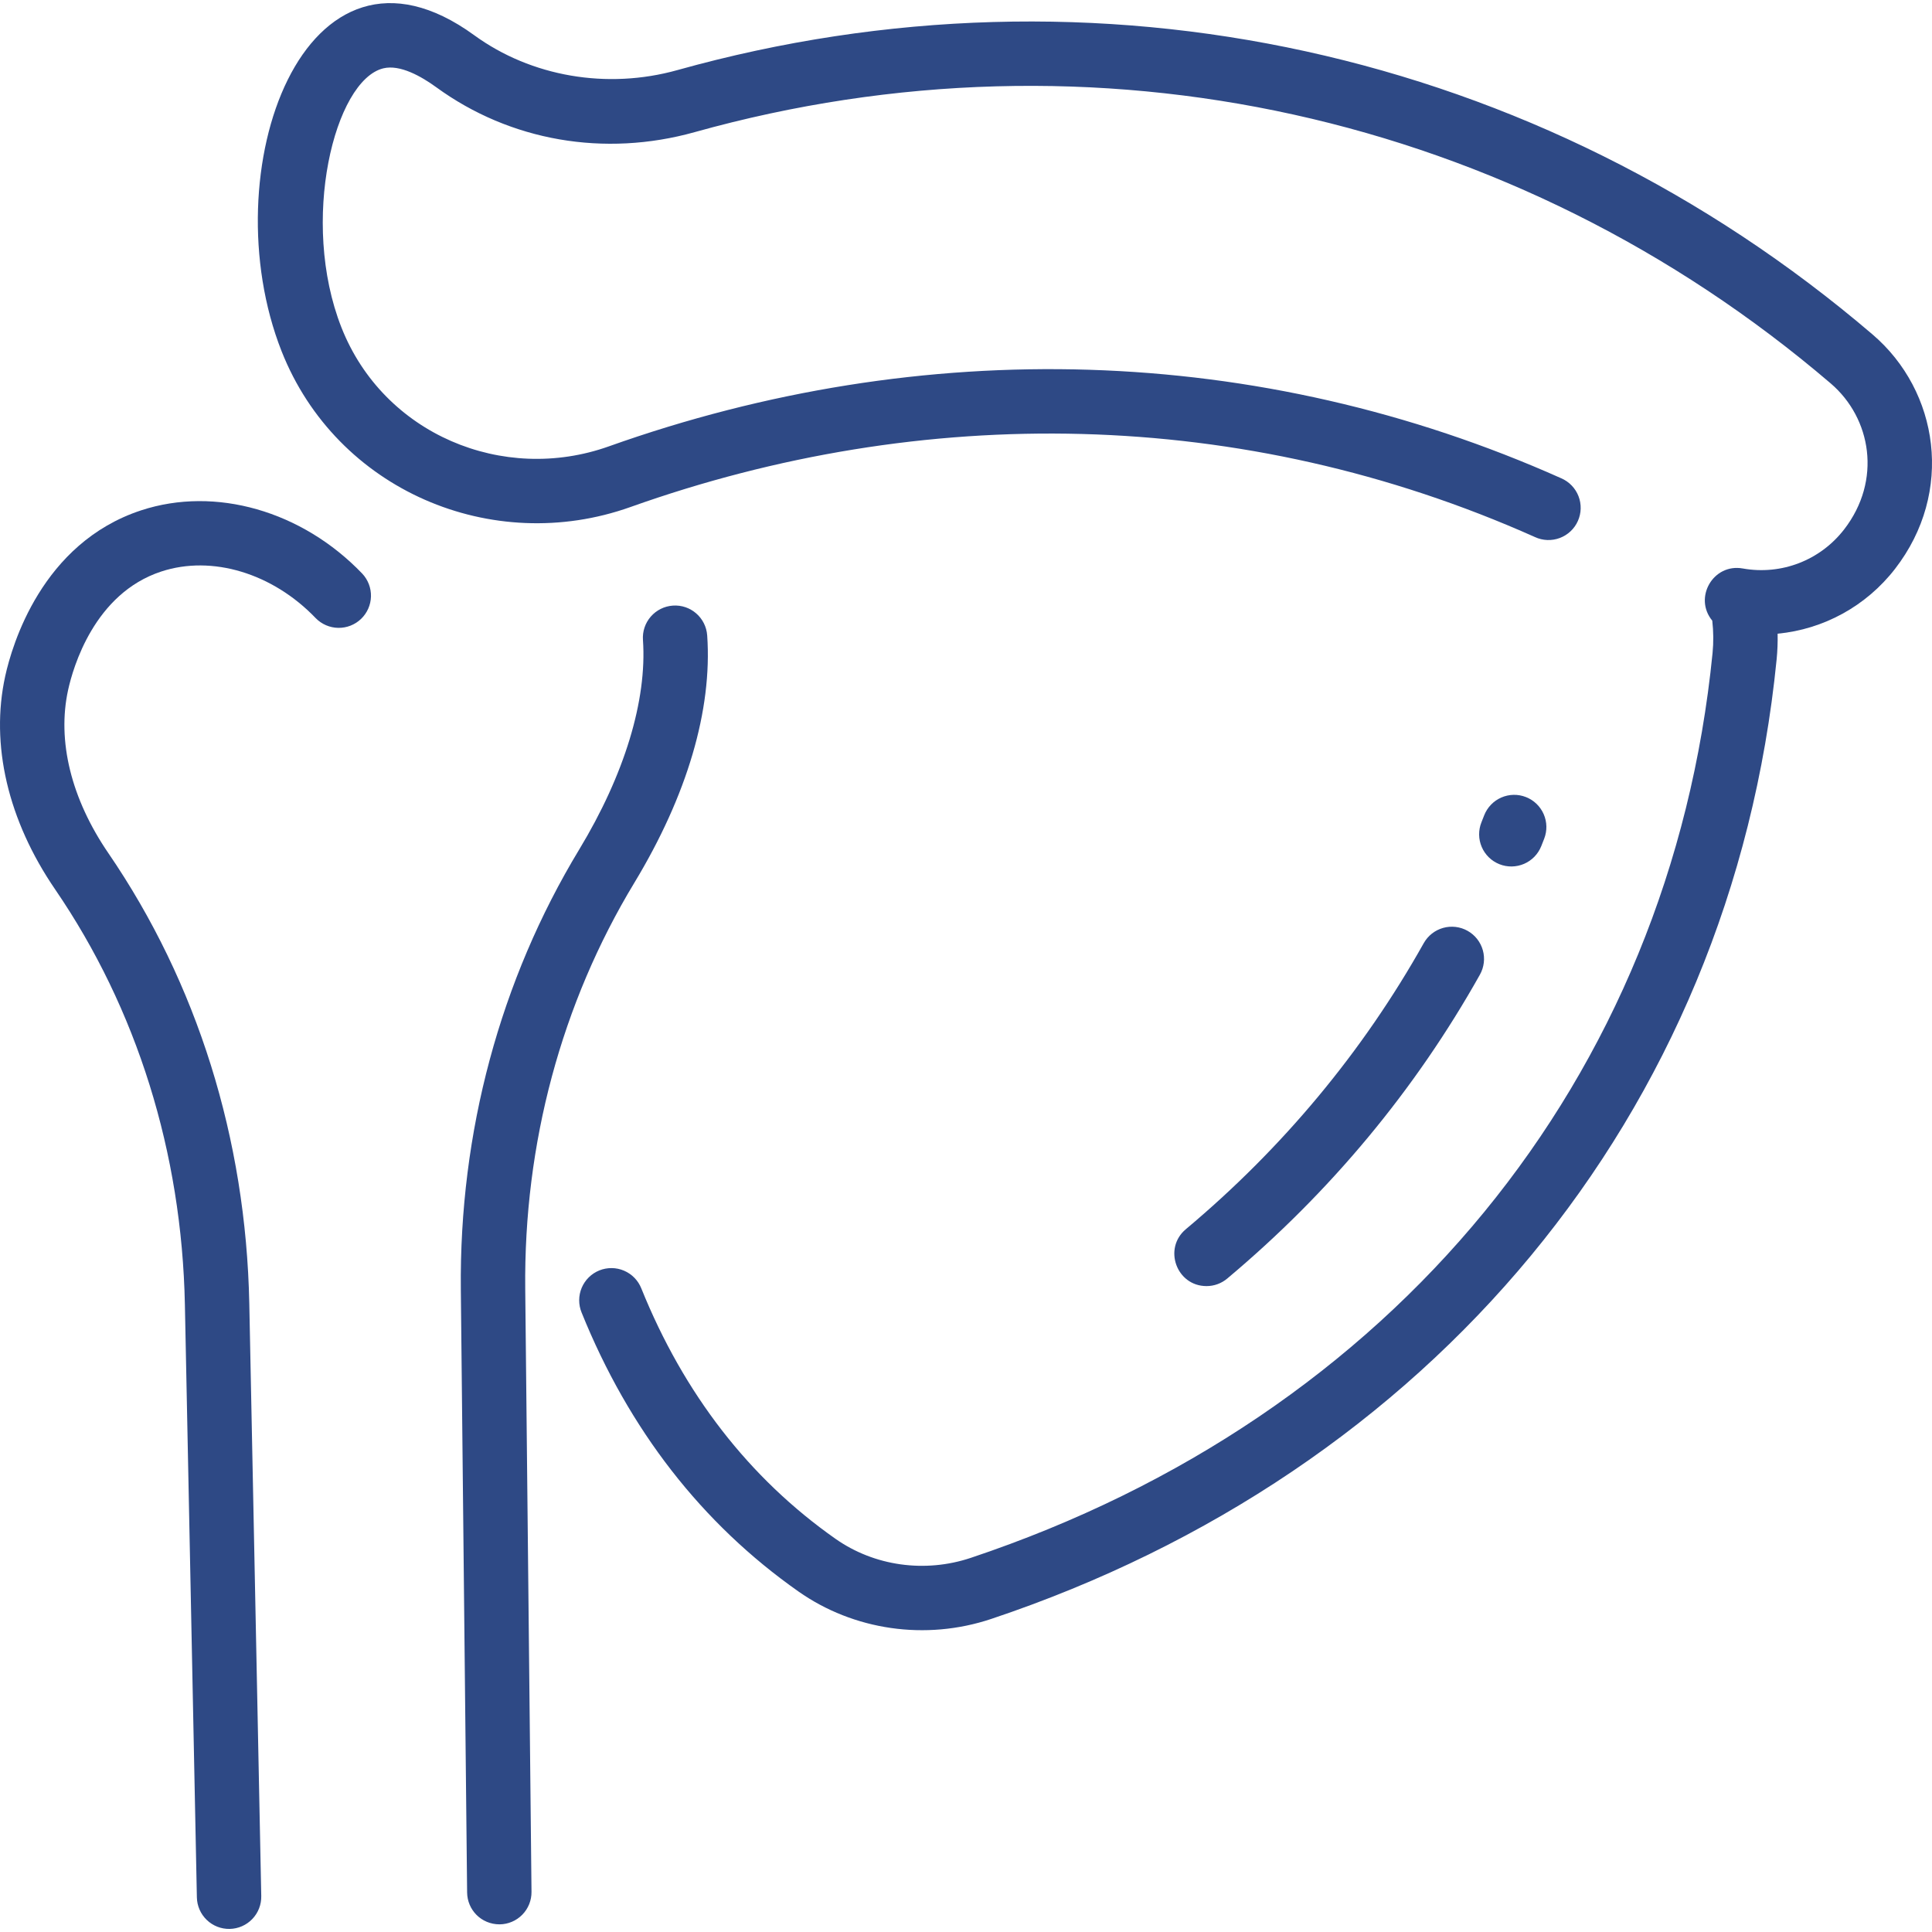 <svg xmlns="http://www.w3.org/2000/svg" width="150" height="150" viewBox="0 0 150 150" fill="none"><g clip-path="url(#clip0_668_74)"><path d="M10.959 39.623C3.236 42.16 0.93 50.109 0.407 52.485C-0.764 57.806 0.612 63.691 4.282 69.053C10.633 78.336 14.117 89.487 14.355 101.3L15.285 147.312C15.299 147.975 15.575 148.605 16.053 149.064C16.531 149.524 17.172 149.774 17.835 149.761C18.498 149.747 19.128 149.471 19.588 148.993C20.047 148.515 20.297 147.874 20.284 147.211L19.355 101.199C19.096 88.41 15.311 76.318 8.408 66.23C5.526 62.018 4.418 57.519 5.29 53.559C5.669 51.837 7.311 46.084 12.519 44.373C16.458 43.078 21.166 44.5 24.514 47.995C24.975 48.466 25.602 48.736 26.261 48.747C26.92 48.758 27.556 48.508 28.032 48.053C28.508 47.597 28.784 46.972 28.802 46.313C28.819 45.654 28.576 45.016 28.124 44.535C23.452 39.66 16.714 37.731 10.959 39.623ZM49.247 68.544C53.351 61.762 55.307 55.122 54.907 49.34C54.811 47.962 53.618 46.92 52.239 47.019C51.578 47.065 50.962 47.372 50.527 47.872C50.091 48.372 49.873 49.025 49.919 49.686C50.243 54.367 48.486 60.145 44.969 65.956C38.83 76.102 35.652 87.916 35.779 100.122L36.267 146.932C36.281 148.269 37.352 149.406 38.793 149.406C39.456 149.399 40.089 149.129 40.553 148.655C41.017 148.181 41.273 147.543 41.266 146.88L40.779 100.07C40.661 88.795 43.59 77.894 49.247 68.544Z" fill="#2E4985"></path><path d="M145.384 25.967C119.42 3.772 84.968 -3.608 52.593 5.442C47.14 6.967 41.243 5.955 36.819 2.735C23.636 -6.858 16.38 13.368 21.861 27.266C26.123 38.059 38.213 43.189 48.944 39.367C71.596 31.299 96.422 31.532 119.178 41.699C119.478 41.838 119.803 41.915 120.134 41.927C120.464 41.939 120.794 41.885 121.103 41.769C121.413 41.653 121.696 41.476 121.937 41.249C122.178 41.023 122.372 40.751 122.506 40.449C122.641 40.147 122.715 39.821 122.723 39.49C122.731 39.16 122.674 38.831 122.554 38.523C122.434 38.214 122.254 37.933 122.025 37.695C121.795 37.456 121.521 37.266 121.218 37.135C97.729 26.639 71.612 25.986 47.267 34.657C39.052 37.583 29.78 33.709 26.512 25.432C23.255 17.174 25.973 6.234 29.759 5.306C31.056 4.989 32.714 5.932 33.877 6.778C39.61 10.951 46.923 12.22 53.939 10.258C84.913 1.598 117.595 8.791 142.135 29.768C145.294 32.469 146.12 37.299 143.18 41.101C141.318 43.508 138.303 44.672 135.307 44.136C133.012 43.725 131.468 46.404 132.94 48.188C133.035 49.023 133.045 49.866 132.962 50.705C129.684 83.73 108.156 109.99 75.372 120.952C71.808 122.144 67.882 121.591 64.87 119.475C58.171 114.768 53.098 108.226 49.791 100.03C49.669 99.724 49.488 99.445 49.258 99.209C49.028 98.973 48.754 98.785 48.451 98.656C48.148 98.526 47.823 98.457 47.493 98.454C47.164 98.451 46.837 98.512 46.532 98.635C46.226 98.759 45.948 98.941 45.714 99.172C45.479 99.403 45.292 99.679 45.164 99.982C45.036 100.286 44.969 100.612 44.968 100.941C44.966 101.27 45.029 101.597 45.154 101.902C48.828 111.006 54.494 118.295 61.995 123.565C66.266 126.566 71.853 127.401 76.958 125.694C110.921 114.337 134.418 86.658 137.937 51.199C138.003 50.533 138.027 49.866 138.014 49.2C141.57 48.859 144.877 47.076 147.133 44.162C151.741 38.208 150.534 30.369 145.384 25.967Z" fill="#2E4985"></path><path d="M116.412 67.095C116.717 67.217 117.043 67.277 117.372 67.273C117.7 67.268 118.024 67.199 118.326 67.07C118.627 66.94 118.901 66.752 119.13 66.517C119.359 66.282 119.539 66.004 119.661 65.699C119.738 65.507 119.813 65.315 119.889 65.121C120.13 64.504 120.117 63.816 119.851 63.209C119.585 62.601 119.089 62.124 118.471 61.883C118.165 61.763 117.839 61.705 117.511 61.711C117.183 61.718 116.859 61.789 116.558 61.921C116.257 62.052 115.986 62.242 115.758 62.479C115.531 62.715 115.352 62.995 115.232 63.3C115.161 63.483 115.089 63.665 115.017 63.847C114.895 64.151 114.835 64.477 114.839 64.806C114.843 65.134 114.912 65.458 115.042 65.76C115.171 66.061 115.359 66.335 115.594 66.564C115.829 66.793 116.107 66.973 116.412 67.095ZM113.942 72.269C113.656 72.108 113.341 72.006 113.015 71.967C112.689 71.928 112.358 71.954 112.042 72.043C111.726 72.132 111.431 72.282 111.173 72.485C110.915 72.688 110.7 72.94 110.539 73.226C105.815 81.649 99.6 89.122 92.067 95.436C90.288 96.928 91.343 99.852 93.675 99.852C94.262 99.853 94.83 99.646 95.28 99.268C103.278 92.563 109.879 84.625 114.9 75.672C115.224 75.094 115.306 74.41 115.126 73.772C114.946 73.134 114.521 72.593 113.942 72.269Z" fill="#2E4985"></path></g><defs><clipPath id="clip0_668_74"><rect width="150" height="150" fill="white"></rect></clipPath></defs></svg>